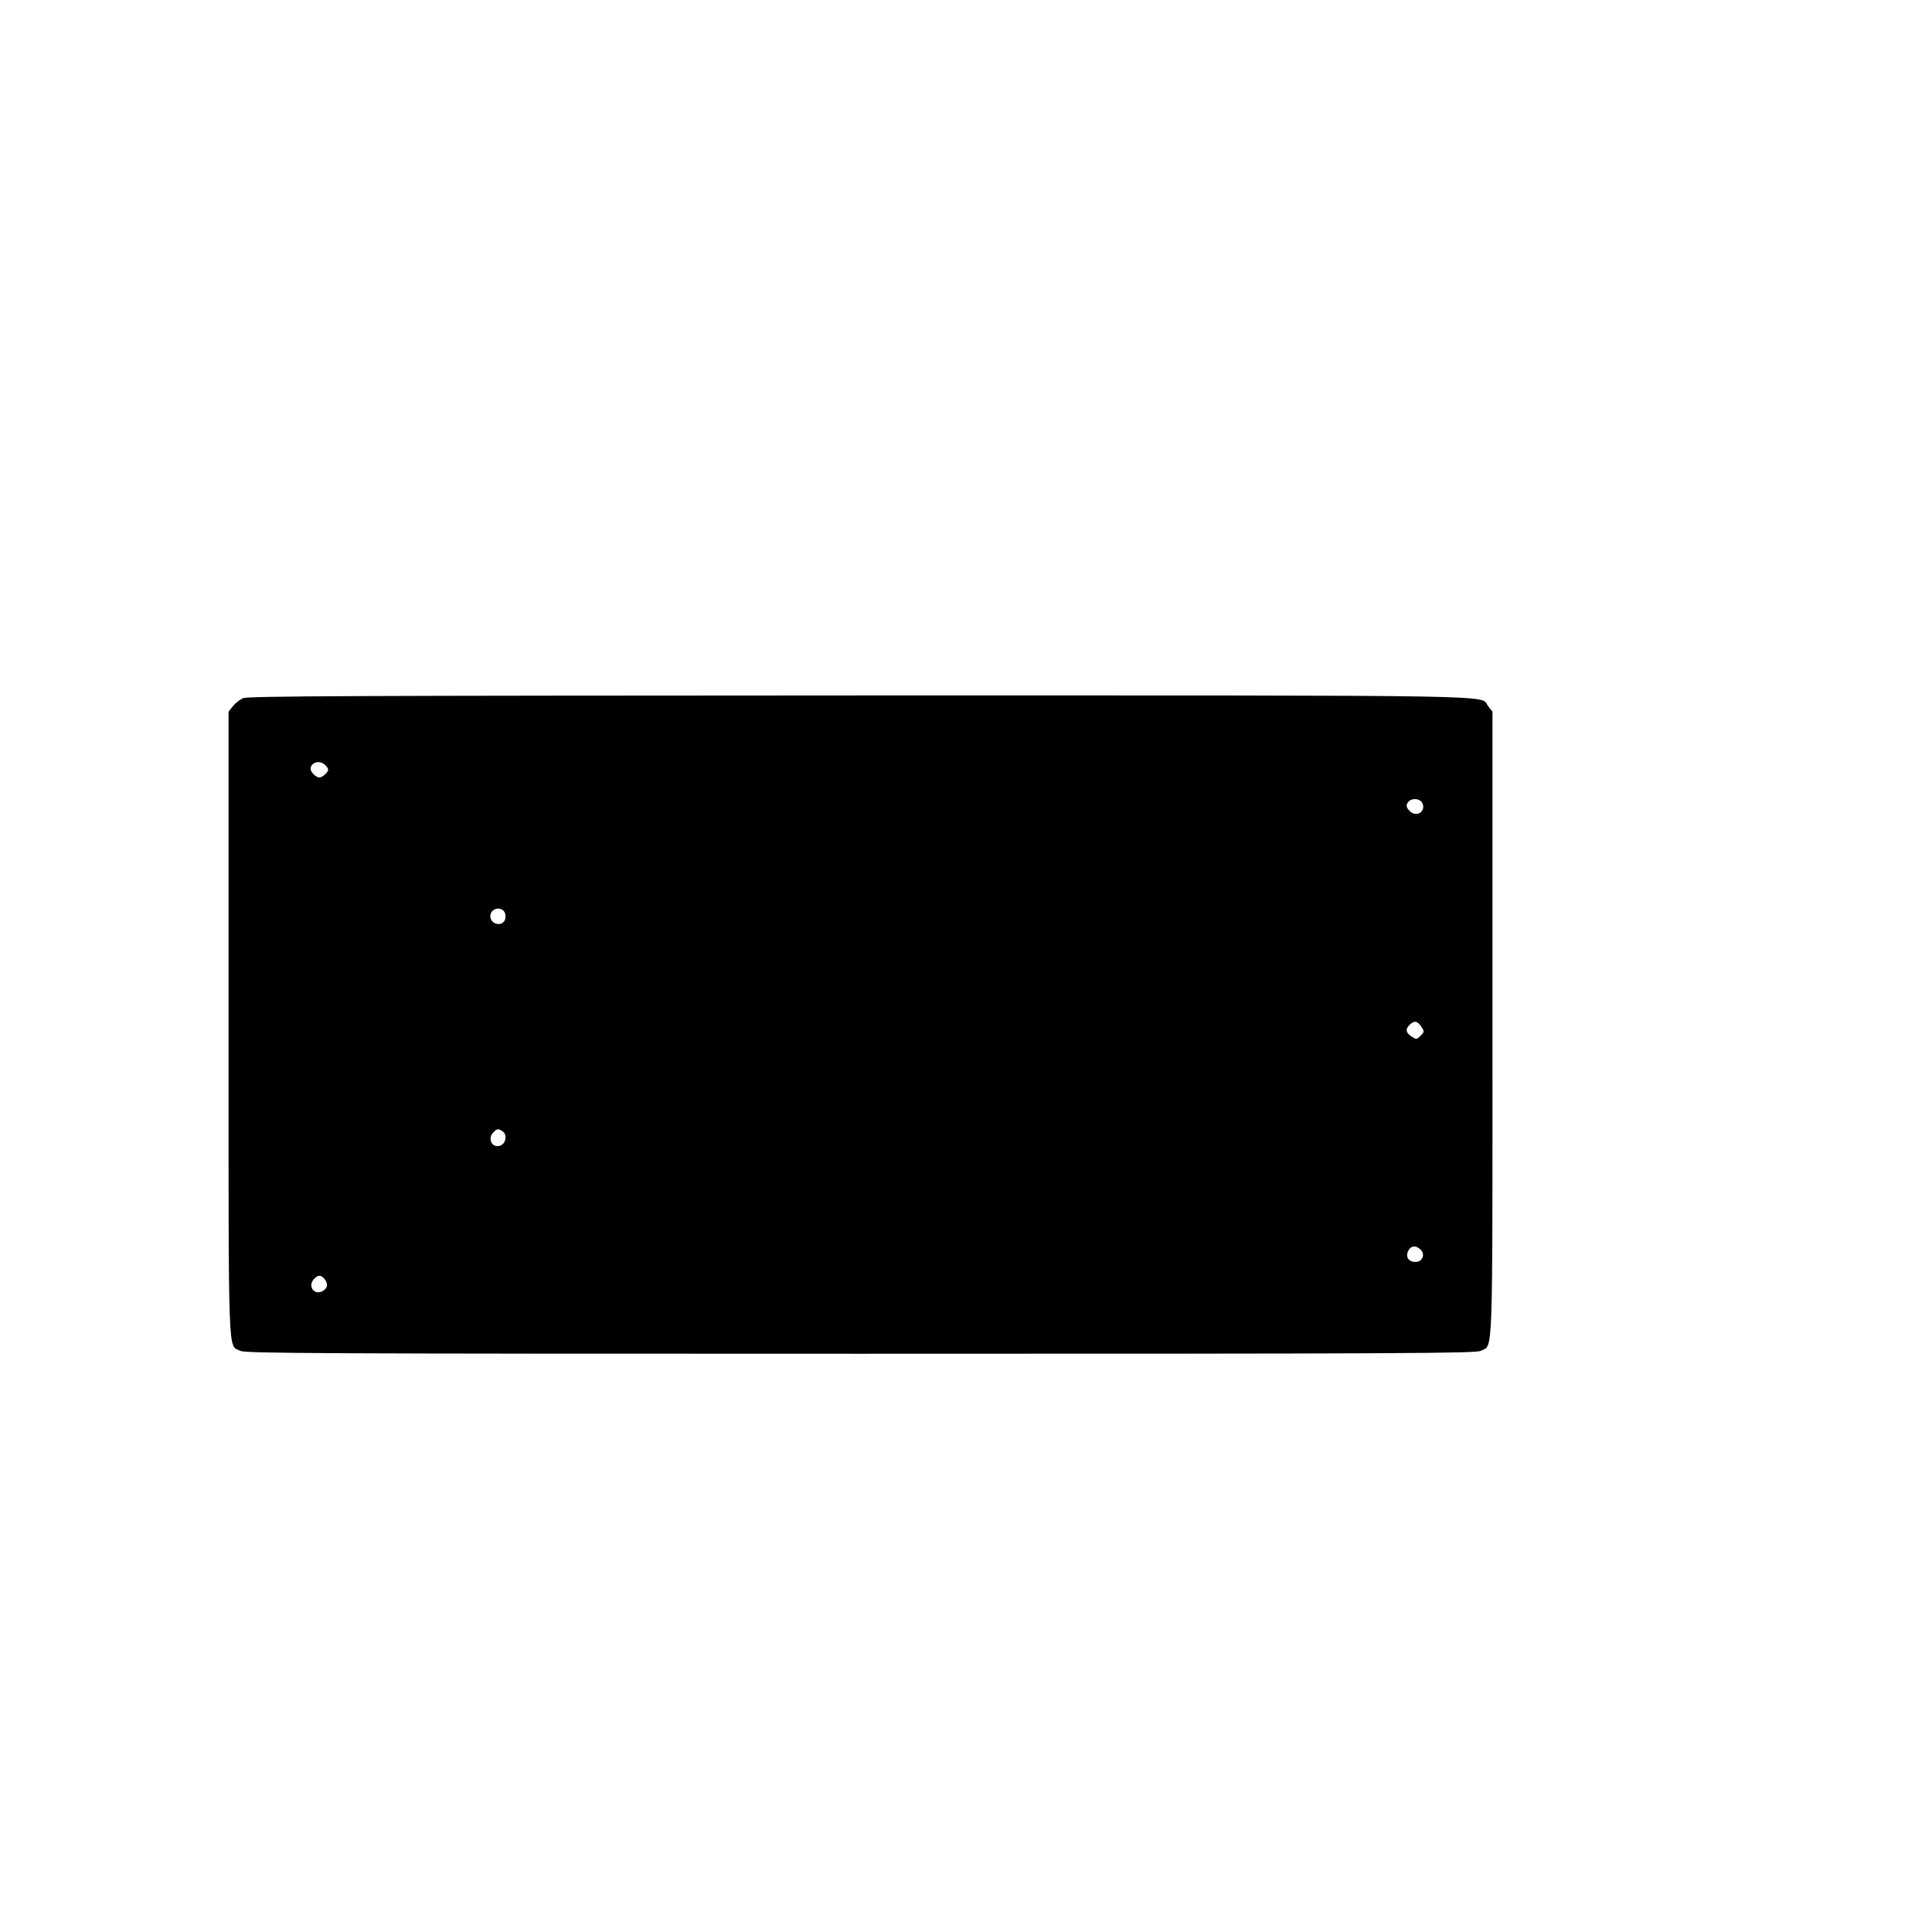 <?xml version="1.0" encoding="UTF-8" standalone="yes"?>
<svg version="1.0" xmlns="http://www.w3.org/2000/svg" width="100mm" height="100mm" viewBox="0 0 989 475" preserveAspectRatio="xMidYMid meet">
  <g transform="translate(0,475) scale(0.1,-0.1)" fill="#000000" stroke="none">
    <path d="M1244 3746 c-17 -8 -40 -26 -52 -41 l-22 -28 0 -1599 c0 -1757 -4
-1640 60 -1673 26 -13 383 -15 3175 -15 2792 0 3149 2 3175 15 64 33 60 -84
60 1673 l0 1599 -22 28 c-46 59 186 55 -3215 55 -2595 -1 -3133 -3 -3159 -14z
m420 -342 c9 -8 16 -19 16 -24 0 -13 -30 -40 -45 -40 -17 0 -45 27 -45 44 0
34 48 47 74 20z m5616 -193 c22 -42 -25 -77 -61 -45 -22 20 -24 35 -7 52 18
18 56 14 68 -7z m-4700 -556 c7 -8 10 -25 6 -40 -11 -41 -76 -29 -76 15 0 36
47 53 70 25z m4696 -591 c16 -24 16 -26 -4 -46 -20 -20 -22 -20 -46 -4 -30 19
-33 38 -10 60 22 23 41 20 60 -10z m-4701 -537 c23 -18 14 -63 -16 -72 -41
-13 -65 37 -33 69 19 19 25 20 49 3z m4699 -606 c23 -25 6 -61 -28 -61 -35 0
-52 25 -38 55 14 30 42 32 66 6z m-5610 -152 c17 -24 12 -45 -14 -59 -41 -22
-76 26 -44 61 22 25 39 24 58 -2z"/>
  </g>
</svg>